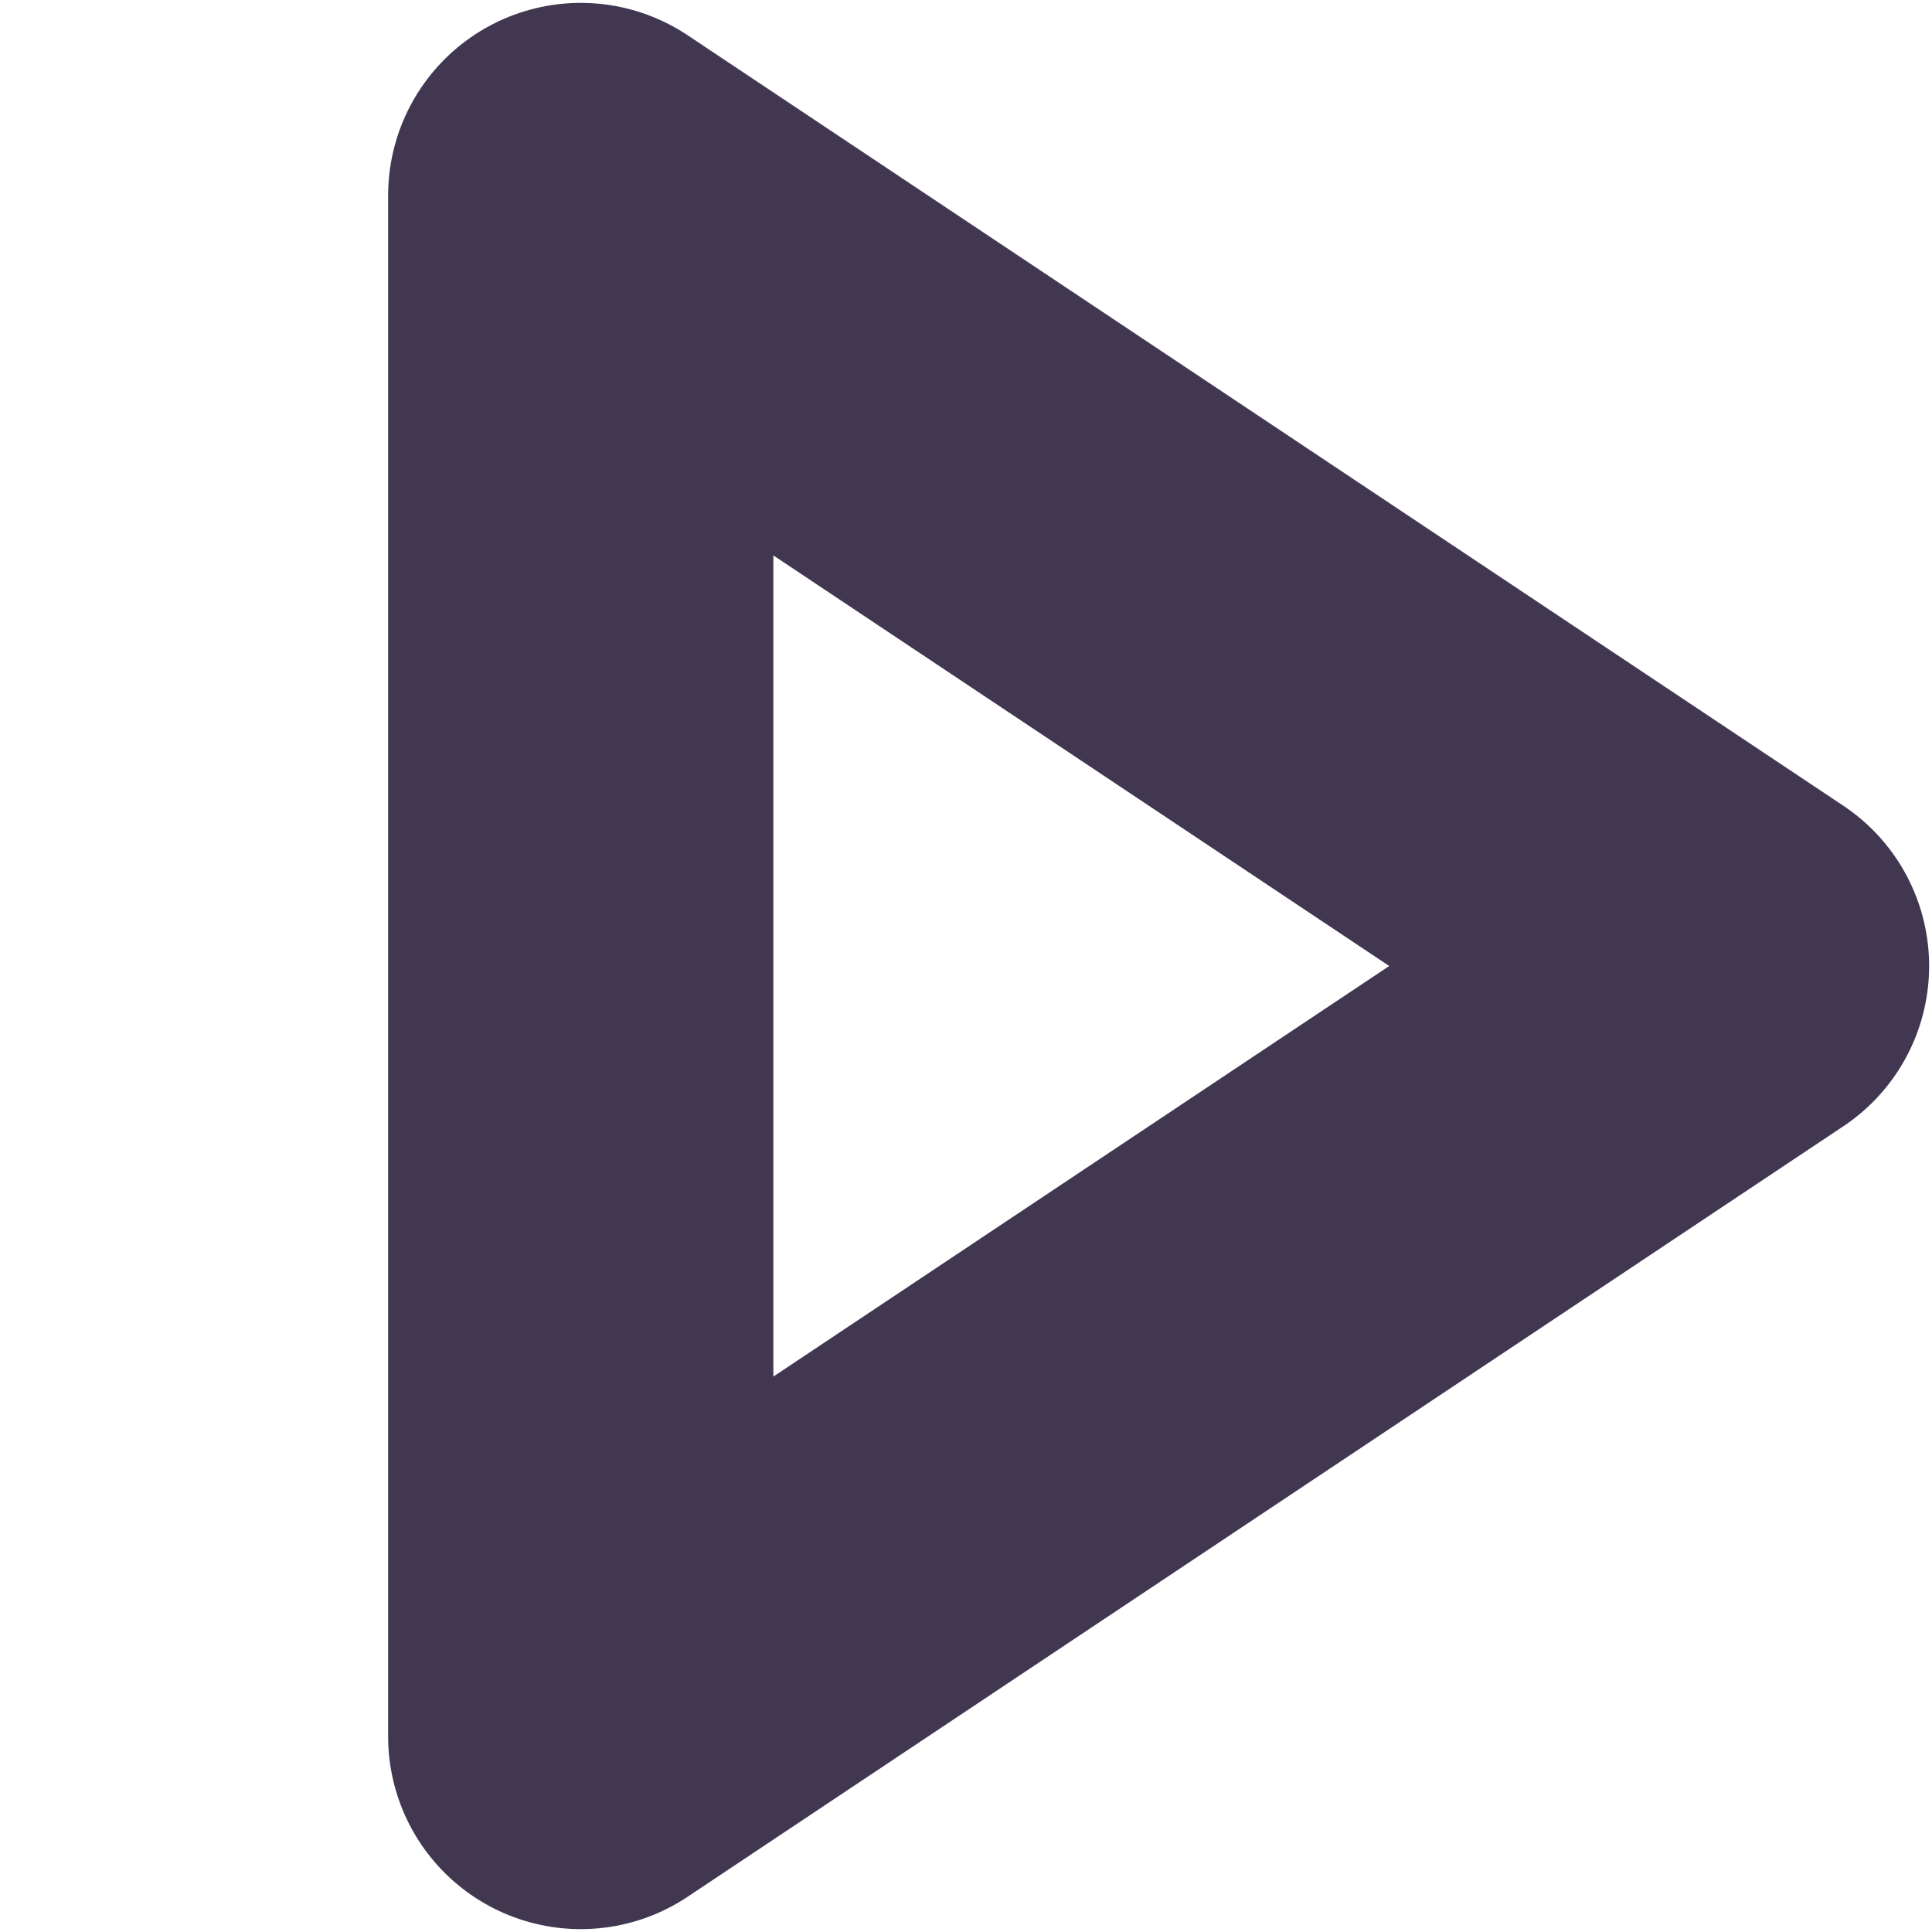 <?xml version="1.0" encoding="UTF-8"?> <!-- Creator: CorelDRAW --> <svg xmlns="http://www.w3.org/2000/svg" xmlns:xlink="http://www.w3.org/1999/xlink" xml:space="preserve" width="20px" height="20px" shape-rendering="geometricPrecision" text-rendering="geometricPrecision" image-rendering="optimizeQuality" fill-rule="evenodd" clip-rule="evenodd" viewBox="0 0 0.336 0.336"> <g id="Layer_x0020_1">  <g id="_810019696"> <rect id="_810020152" fill="none" width="0.336" height="0.336"></rect> <polygon id="_810019912" fill="none" stroke="#413751" stroke-width="0.067" stroke-linecap="round" stroke-linejoin="round" points="0.101,0.302 0.302,0.168 0.101,0.034 "></polygon> </g> </g> </svg> 